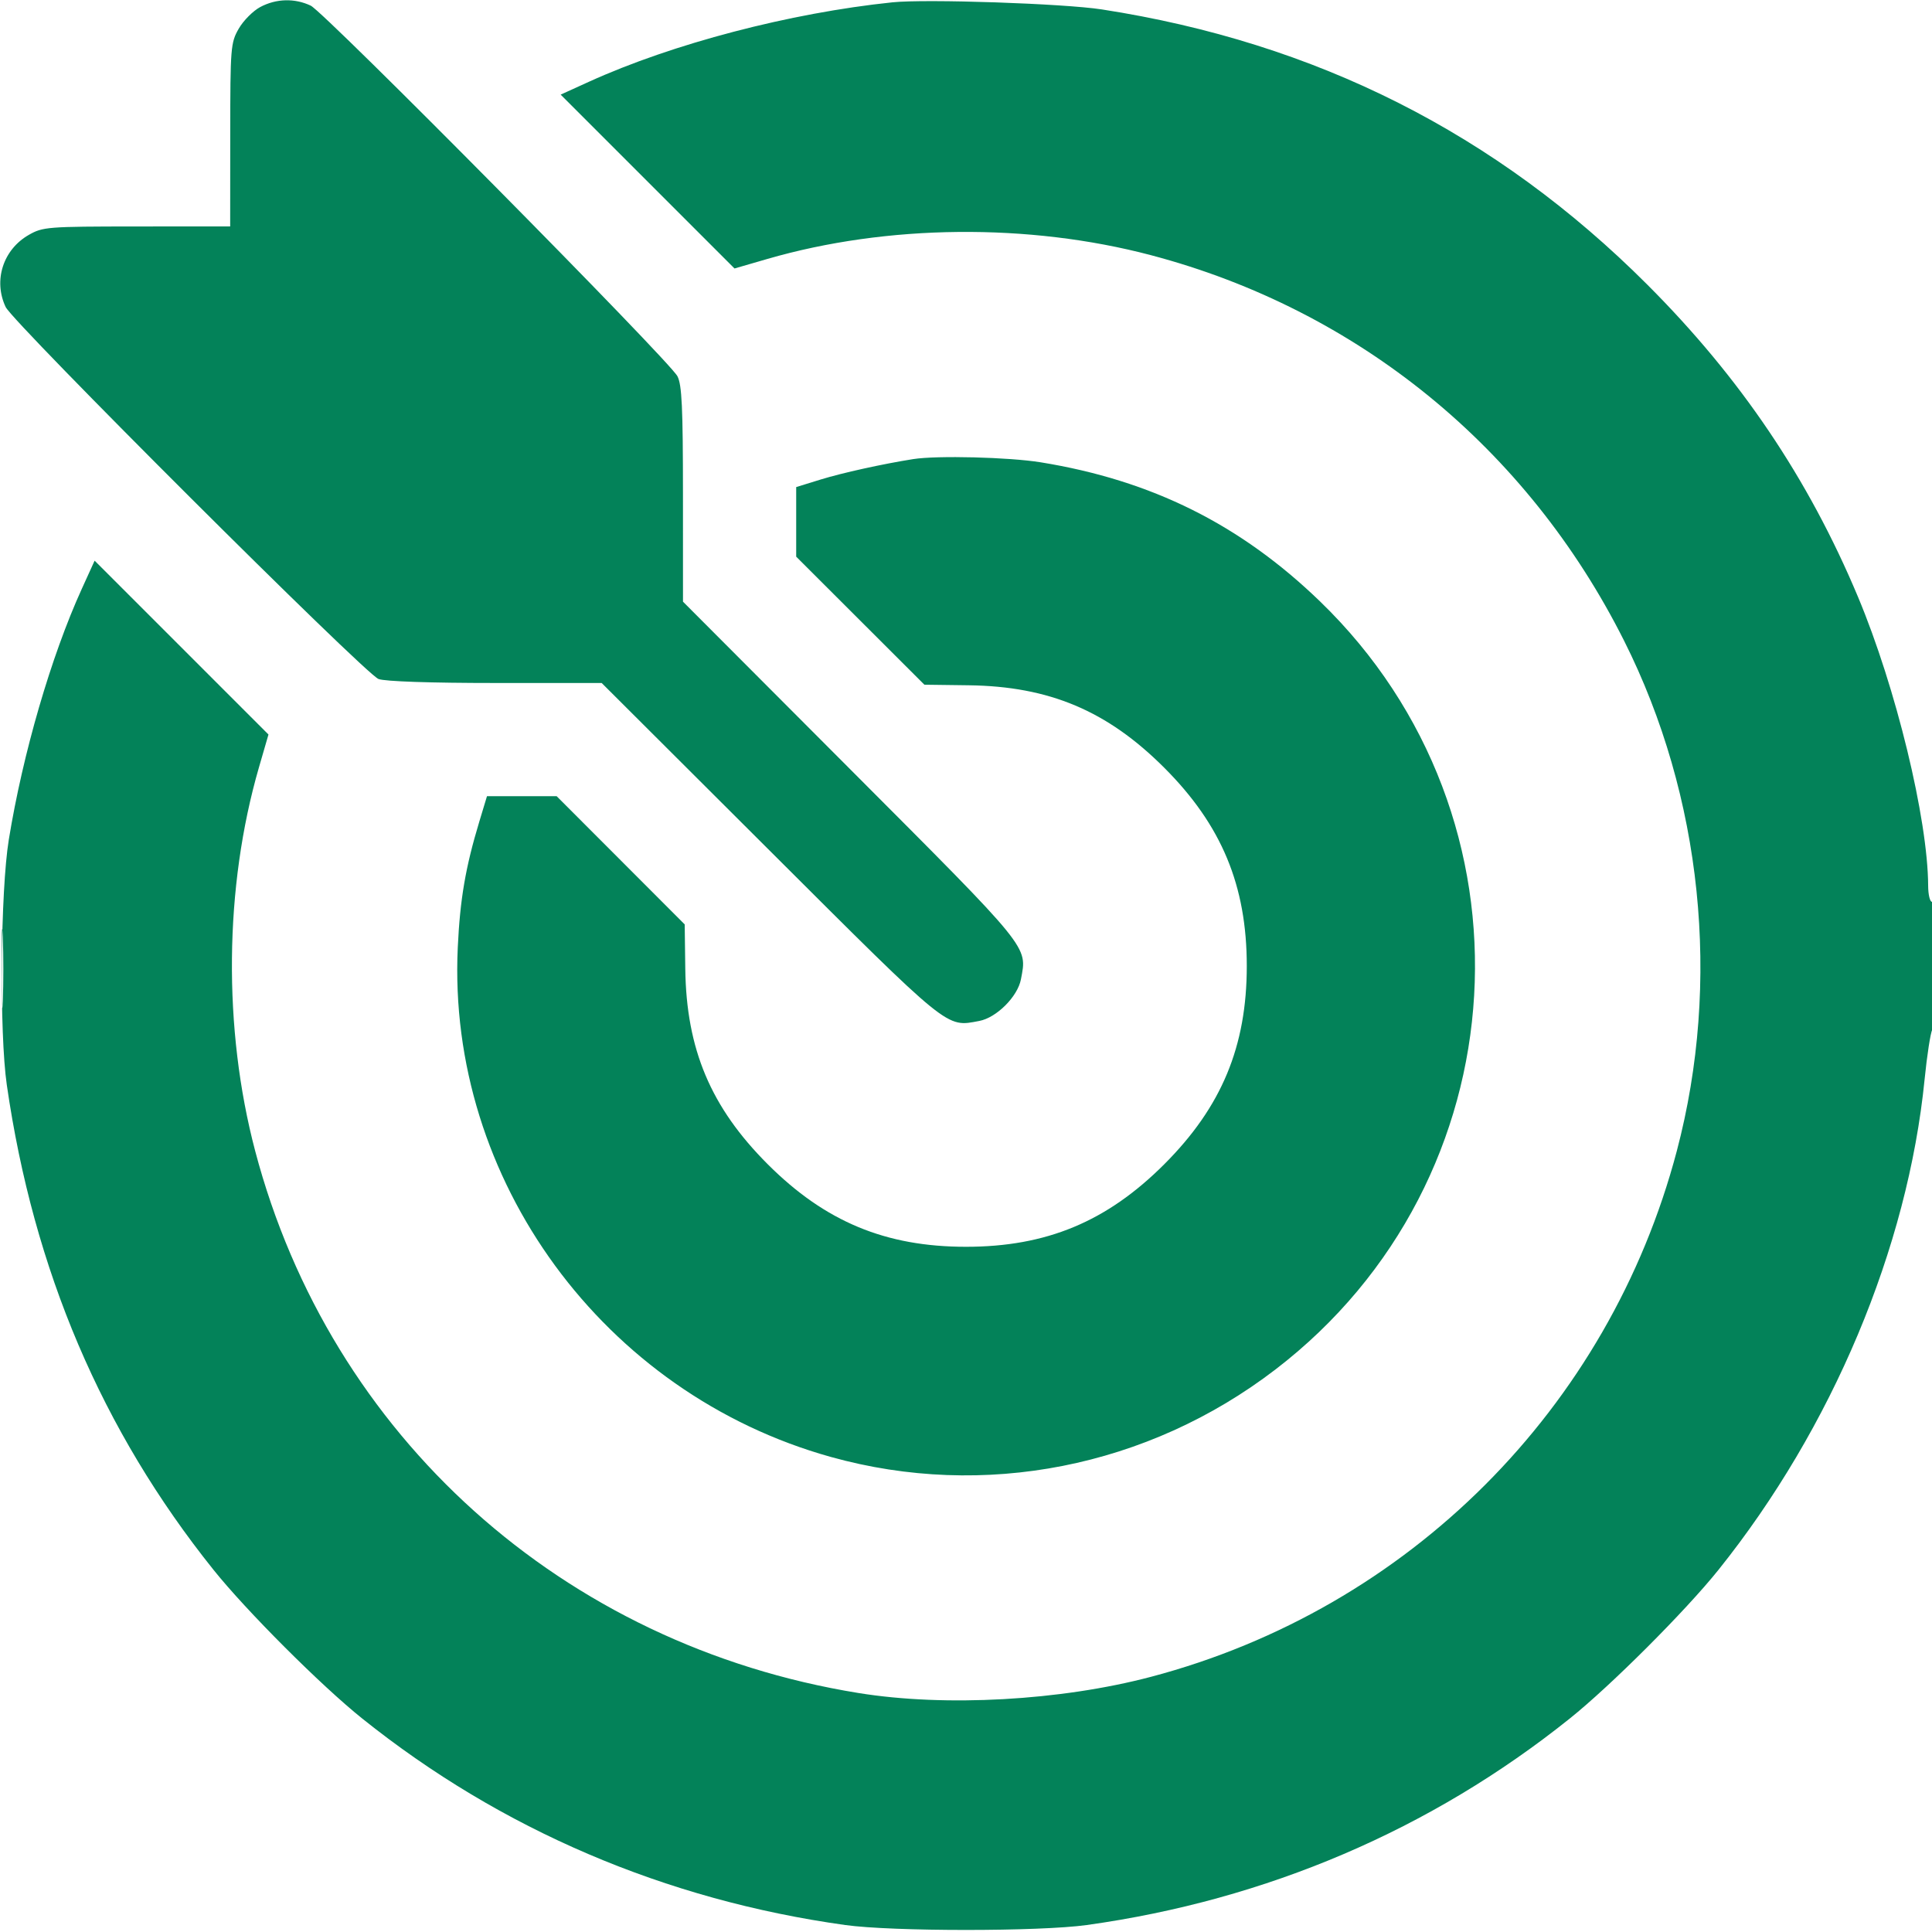 <?xml version="1.0" encoding="UTF-8"?> <svg xmlns="http://www.w3.org/2000/svg" width="512" height="512" viewBox="0 0 512 512" fill="none"> <g clip-path="url(#clip0_957_188)"> <path fill-rule="evenodd" clip-rule="evenodd" d="M68.983 1.854C67.067 2.874 64.494 5.461 63.265 7.604C61.124 11.339 61.031 12.5 61.015 35.75L60.999 60L36.249 60.016C12.481 60.032 11.344 60.122 7.603 62.266C0.803 66.165 -1.817 74.37 1.503 81.367C3.517 85.611 96.729 178.604 100.314 179.946C102.042 180.593 114.008 181 131.289 181H159.449L203.974 225.423C252.049 273.388 250.625 272.231 259.514 270.563C264.096 269.704 269.703 264.097 270.562 259.515C272.23 250.626 273.387 252.05 225.422 203.975L180.999 159.45L180.993 130.975C180.988 107.981 180.706 101.962 179.529 99.705C177.362 95.55 86.017 3.241 82.348 1.497C78.104 -0.519 73.198 -0.388 68.983 1.854ZM236.499 0.616C209.365 3.433 178.235 11.584 156.04 21.683L148.581 25.077L171.617 48.113L194.653 71.149L203.363 68.624C235.044 59.439 272.586 59.069 304.999 67.621C359.821 82.086 404.723 118.676 430.405 169.813C451.107 211.032 456.192 260.228 444.378 305C426.363 373.274 373.273 426.364 304.999 444.379C281.029 450.704 250.514 452.392 227.499 448.666C149.159 435.985 87.582 380.652 67.62 305C59.068 272.587 59.438 235.045 68.623 203.364L71.148 194.654L48.112 171.618L25.076 148.582L21.682 156.041C13.546 173.92 6.05 199.673 2.335 222.5C0.12 236.115 -0.188 273.714 1.802 287.5C8.895 336.62 26.993 379.082 56.576 416.013C65.301 426.906 85.093 446.698 95.986 455.423C132.761 484.881 176.36 503.521 223.999 510.154C236.477 511.891 275.521 511.891 287.999 510.154C335.638 503.521 379.237 484.881 416.012 455.423C426.905 446.698 446.697 426.906 455.422 416.013C485.546 378.407 505.586 330.707 510.045 286C510.676 279.675 511.599 273.719 512.096 272.764C513.36 270.333 513.27 239 511.999 239C511.449 239 510.991 237.088 510.981 234.75C510.904 217.008 502.456 182.211 492.394 158.195C479.255 126.835 461.208 100.085 436.561 75.438C396.485 35.361 348.781 11.292 291.999 2.497C281.917 0.935 245.357 -0.304 236.499 0.616ZM241.999 121.668C233.943 122.944 223.189 125.315 217.519 127.067L210.999 129.08V138.301V147.522L227.987 164.488L244.975 181.454L256.737 181.607C278.077 181.885 293.448 188.369 308.539 203.46C323.739 218.66 330.411 234.688 330.411 256C330.411 277.312 323.739 293.34 308.539 308.54C293.339 323.74 277.311 330.412 255.999 330.412C234.687 330.412 218.659 323.74 203.459 308.54C188.368 293.449 181.884 278.078 181.606 256.738L181.453 244.976L164.487 227.988L147.521 211H138.289H129.057L127.017 217.75C123.354 229.876 121.914 238.295 121.314 251.097C118.431 312.618 159.946 369.309 220.182 386.106C260.722 397.411 304.163 388.867 337.999 362.933C403.446 312.772 409.039 216.645 349.842 159.4C328.757 139.011 305.231 127.29 275.816 122.519C267.38 121.151 248.298 120.671 241.999 121.668ZM0.408 256.5C0.407 265.85 0.557 269.81 0.742 265.299C0.927 260.789 0.928 253.139 0.744 248.299C0.561 243.46 0.409 247.15 0.408 256.5Z" fill="#038259"></path> </g> <defs> <clipPath id="clip0_957_188"> <rect width="512" height="512" fill="white"></rect> </clipPath> </defs> </svg> 